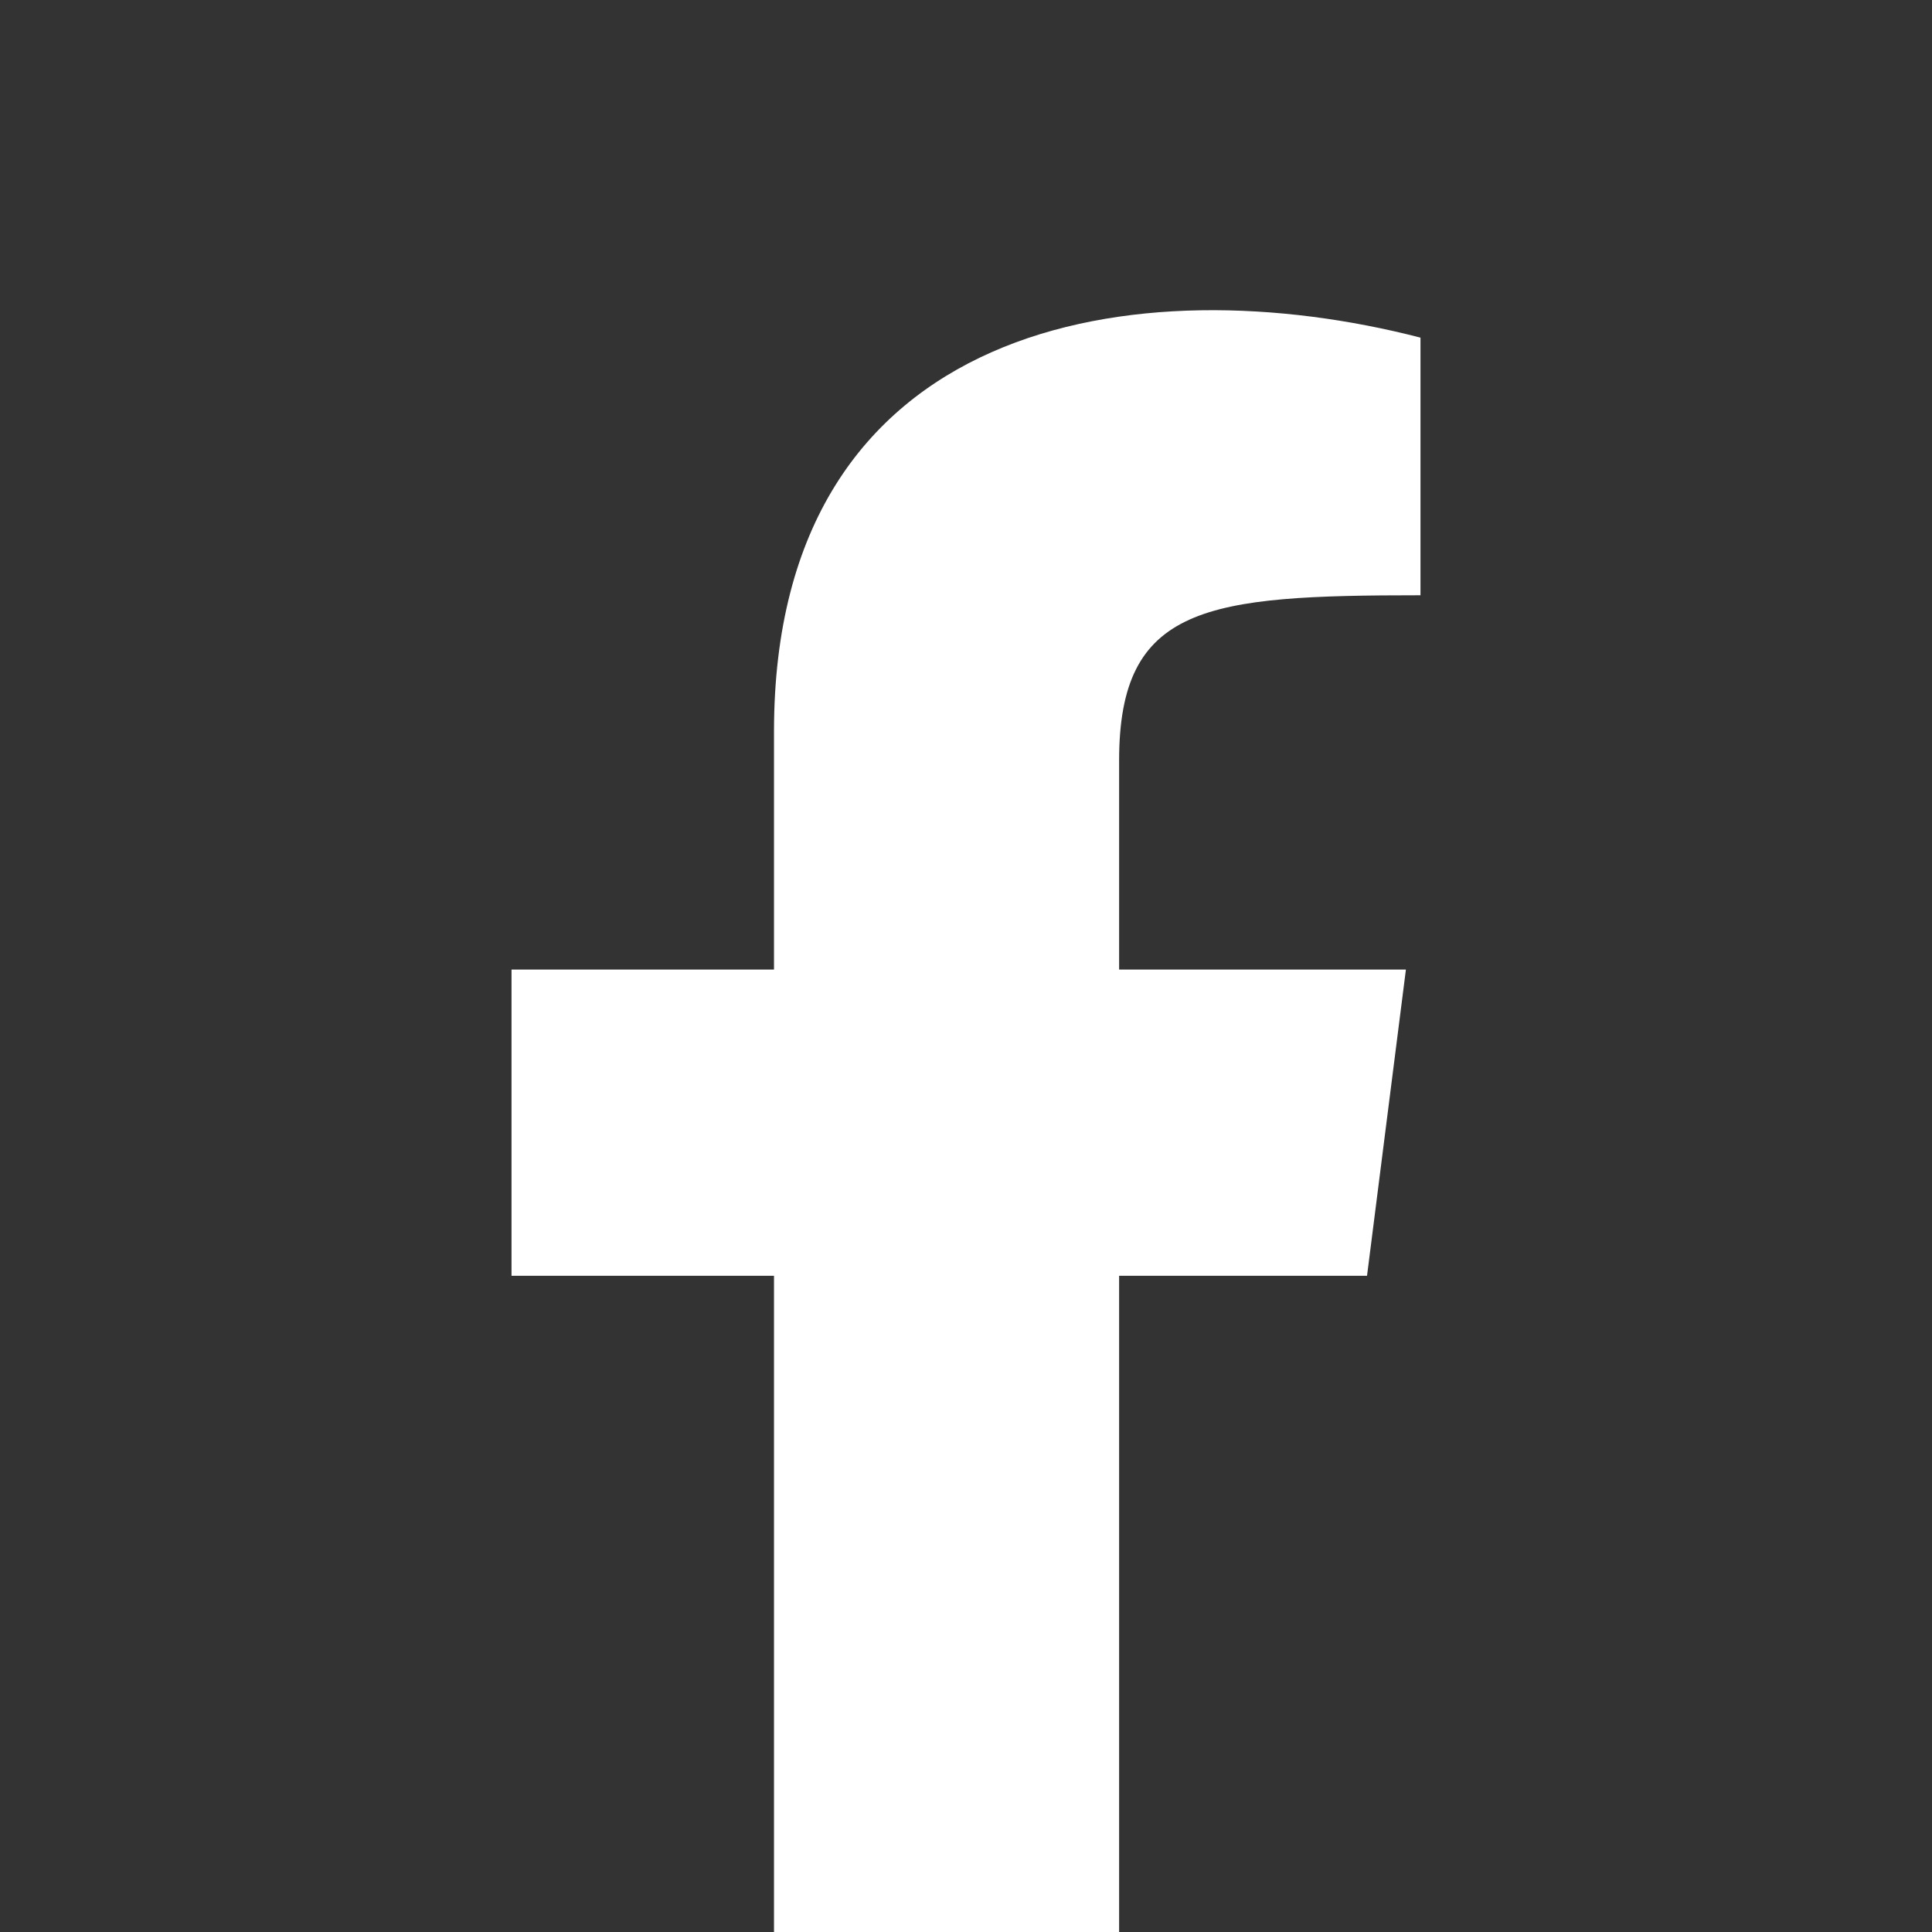 <?xml version="1.0" encoding="utf-8"?>
<!-- Generator: Adobe Illustrator 16.0.0, SVG Export Plug-In . SVG Version: 6.00 Build 0)  -->
<!DOCTYPE svg PUBLIC "-//W3C//DTD SVG 1.1//EN" "http://www.w3.org/Graphics/SVG/1.1/DTD/svg11.dtd">
<svg version="1.1" id="レイヤー_1" xmlns="http://www.w3.org/2000/svg" xmlns:xlink="http://www.w3.org/1999/xlink" x="0px"
	 y="0px" width="100px" height="100px" viewBox="0 0 100 100" enable-background="new 0 0 100 100" xml:space="preserve">
<rect x="0" y="0" width="100" height="100" fill="#333333" stroke="none"/>
<g>
	<path fill="#FFFFFF" d="M73.524,30.811V17.476c-14.592-3.774-33.462-1.007-33.462,20.379c0,3.646,0,7.854,0,12.328H26.476v15.851
		h13.586c0,17.495,0,33.966,0,33.966h17.863V66.034h12.832l2.013-15.851H57.925V39.365C57.925,31.314,62.454,30.811,73.524,30.811z"
		/>
</g>
</svg>
